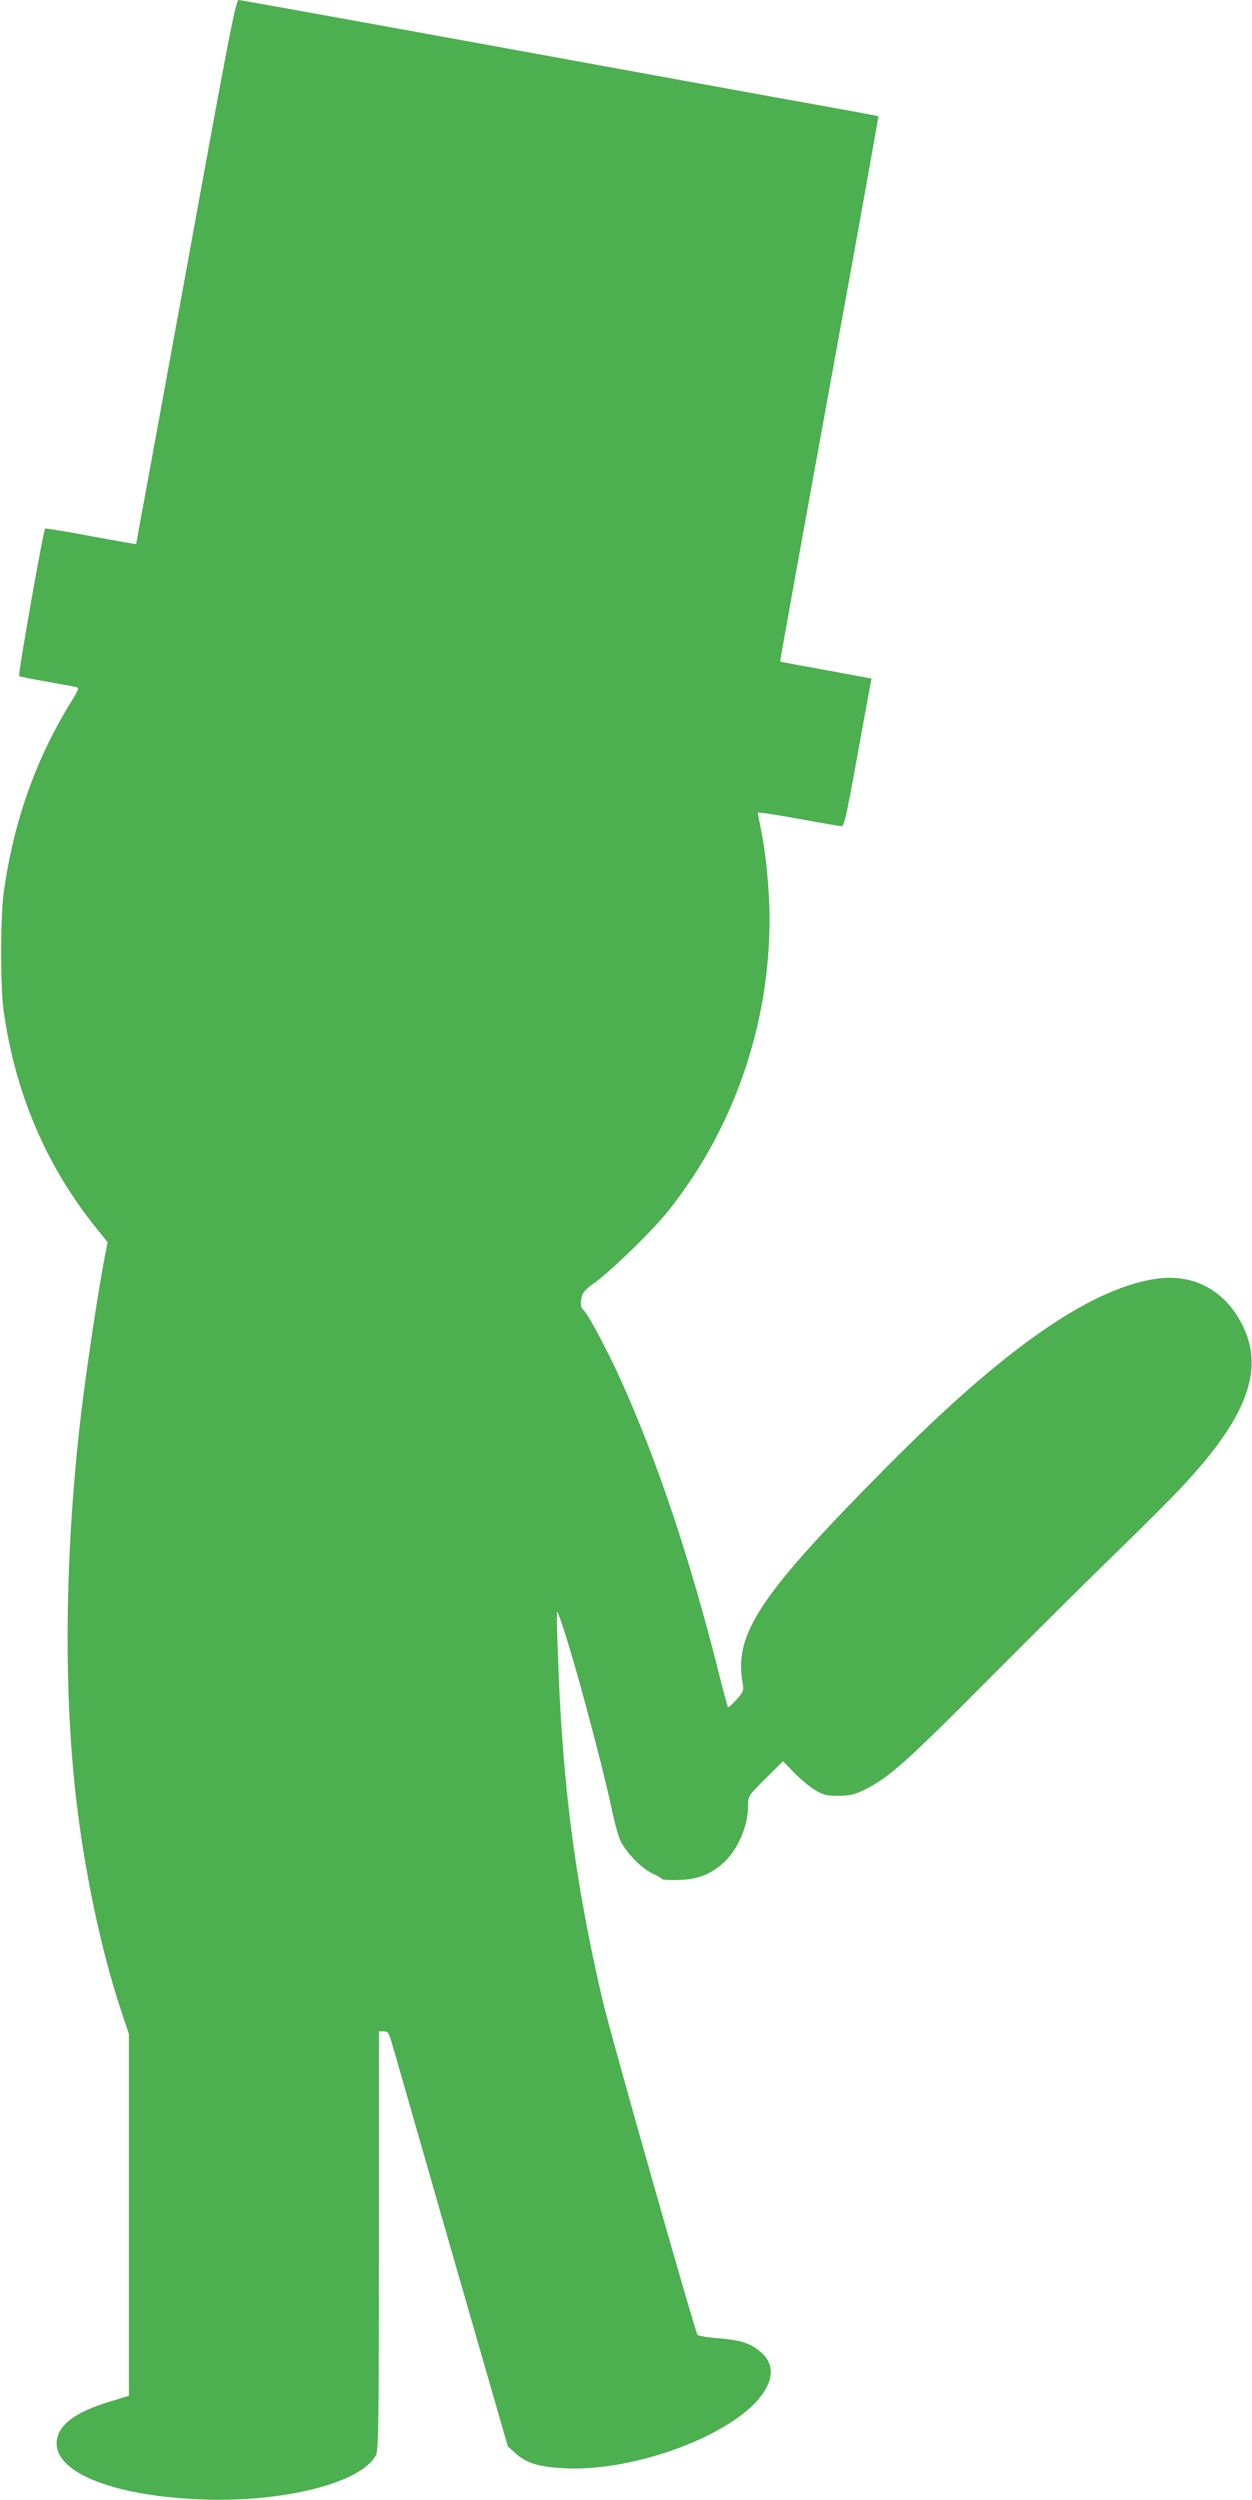 <?xml version="1.0" standalone="no"?>
<!DOCTYPE svg PUBLIC "-//W3C//DTD SVG 20010904//EN"
 "http://www.w3.org/TR/2001/REC-SVG-20010904/DTD/svg10.dtd">
<svg version="1.0" xmlns="http://www.w3.org/2000/svg"
 width="641pt" height="1280pt" viewBox="0 0 641 1280"
 preserveAspectRatio="xMidYMid meet">
<g transform="translate(0,1280) scale(0.1,-0.1)"
fill="#4caf50" stroke="none">
<path d="M952 11407 c-140 -765 -255 -1393 -255 -1393 -1 -1 -105 18 -232 41
-126 24 -232 41 -234 39 -9 -9 -140 -749 -133 -755 4 -3 65 -16 137 -28 72
-13 140 -25 152 -28 20 -4 19 -9 -32 -91 -177 -292 -286 -603 -336 -962 -17
-122 -18 -476 -1 -600 58 -422 217 -797 472 -1114 l61 -76 -15 -77 c-31 -158
-92 -559 -121 -803 -80 -678 -91 -1368 -29 -1935 43 -394 133 -821 239 -1134
l35 -105 0 -926 0 -926 -92 -28 c-188 -56 -278 -126 -278 -216 0 -155 306
-272 755 -287 416 -14 808 87 880 228 13 24 15 178 15 1099 l0 1070 24 0 c21
0 27 -8 40 -52 8 -29 146 -507 305 -1063 l291 -1010 41 -37 c53 -48 118 -68
245 -75 362 -20 875 172 1019 382 65 93 53 173 -35 232 -45 31 -90 43 -198 52
-51 4 -96 12 -101 17 -12 15 -447 1544 -486 1713 -135 579 -201 1070 -225
1676 -5 138 -10 266 -9 285 0 34 1 34 10 10 51 -125 215 -730 273 -1001 13
-64 33 -134 44 -156 32 -62 106 -138 161 -164 28 -13 51 -27 51 -30 0 -3 37
-5 83 -4 93 2 154 24 221 79 78 64 136 192 136 301 0 50 1 51 89 139 l90 89
58 -60 c32 -33 81 -73 108 -89 43 -25 60 -29 120 -28 58 0 81 6 135 33 121 60
214 143 635 567 231 232 528 527 660 655 132 128 282 278 333 334 320 343 413
584 310 806 -88 190 -255 282 -455 251 -337 -53 -773 -357 -1367 -956 -657
-662 -789 -860 -744 -1112 7 -39 5 -45 -31 -85 -21 -24 -41 -42 -44 -39 -2 3
-28 97 -56 210 -147 578 -311 1063 -495 1470 -69 151 -162 326 -187 351 -15
15 -18 28 -13 58 5 33 15 45 73 87 88 65 288 260 368 359 337 420 523 953 523
1500 0 147 -19 339 -45 463 -8 40 -15 77 -15 81 0 4 93 -10 208 -31 114 -21
214 -38 222 -38 12 0 28 74 78 353 35 193 66 363 69 378 l5 25 -233 43 c-128
23 -234 43 -235 44 -1 1 112 629 252 1396 140 767 253 1395 251 1396 -1 1 -67
13 -147 28 -80 14 -813 147 -1628 296 -816 149 -1491 271 -1500 271 -15 0 -54
-204 -270 -1393z"/>
</g>
</svg>
